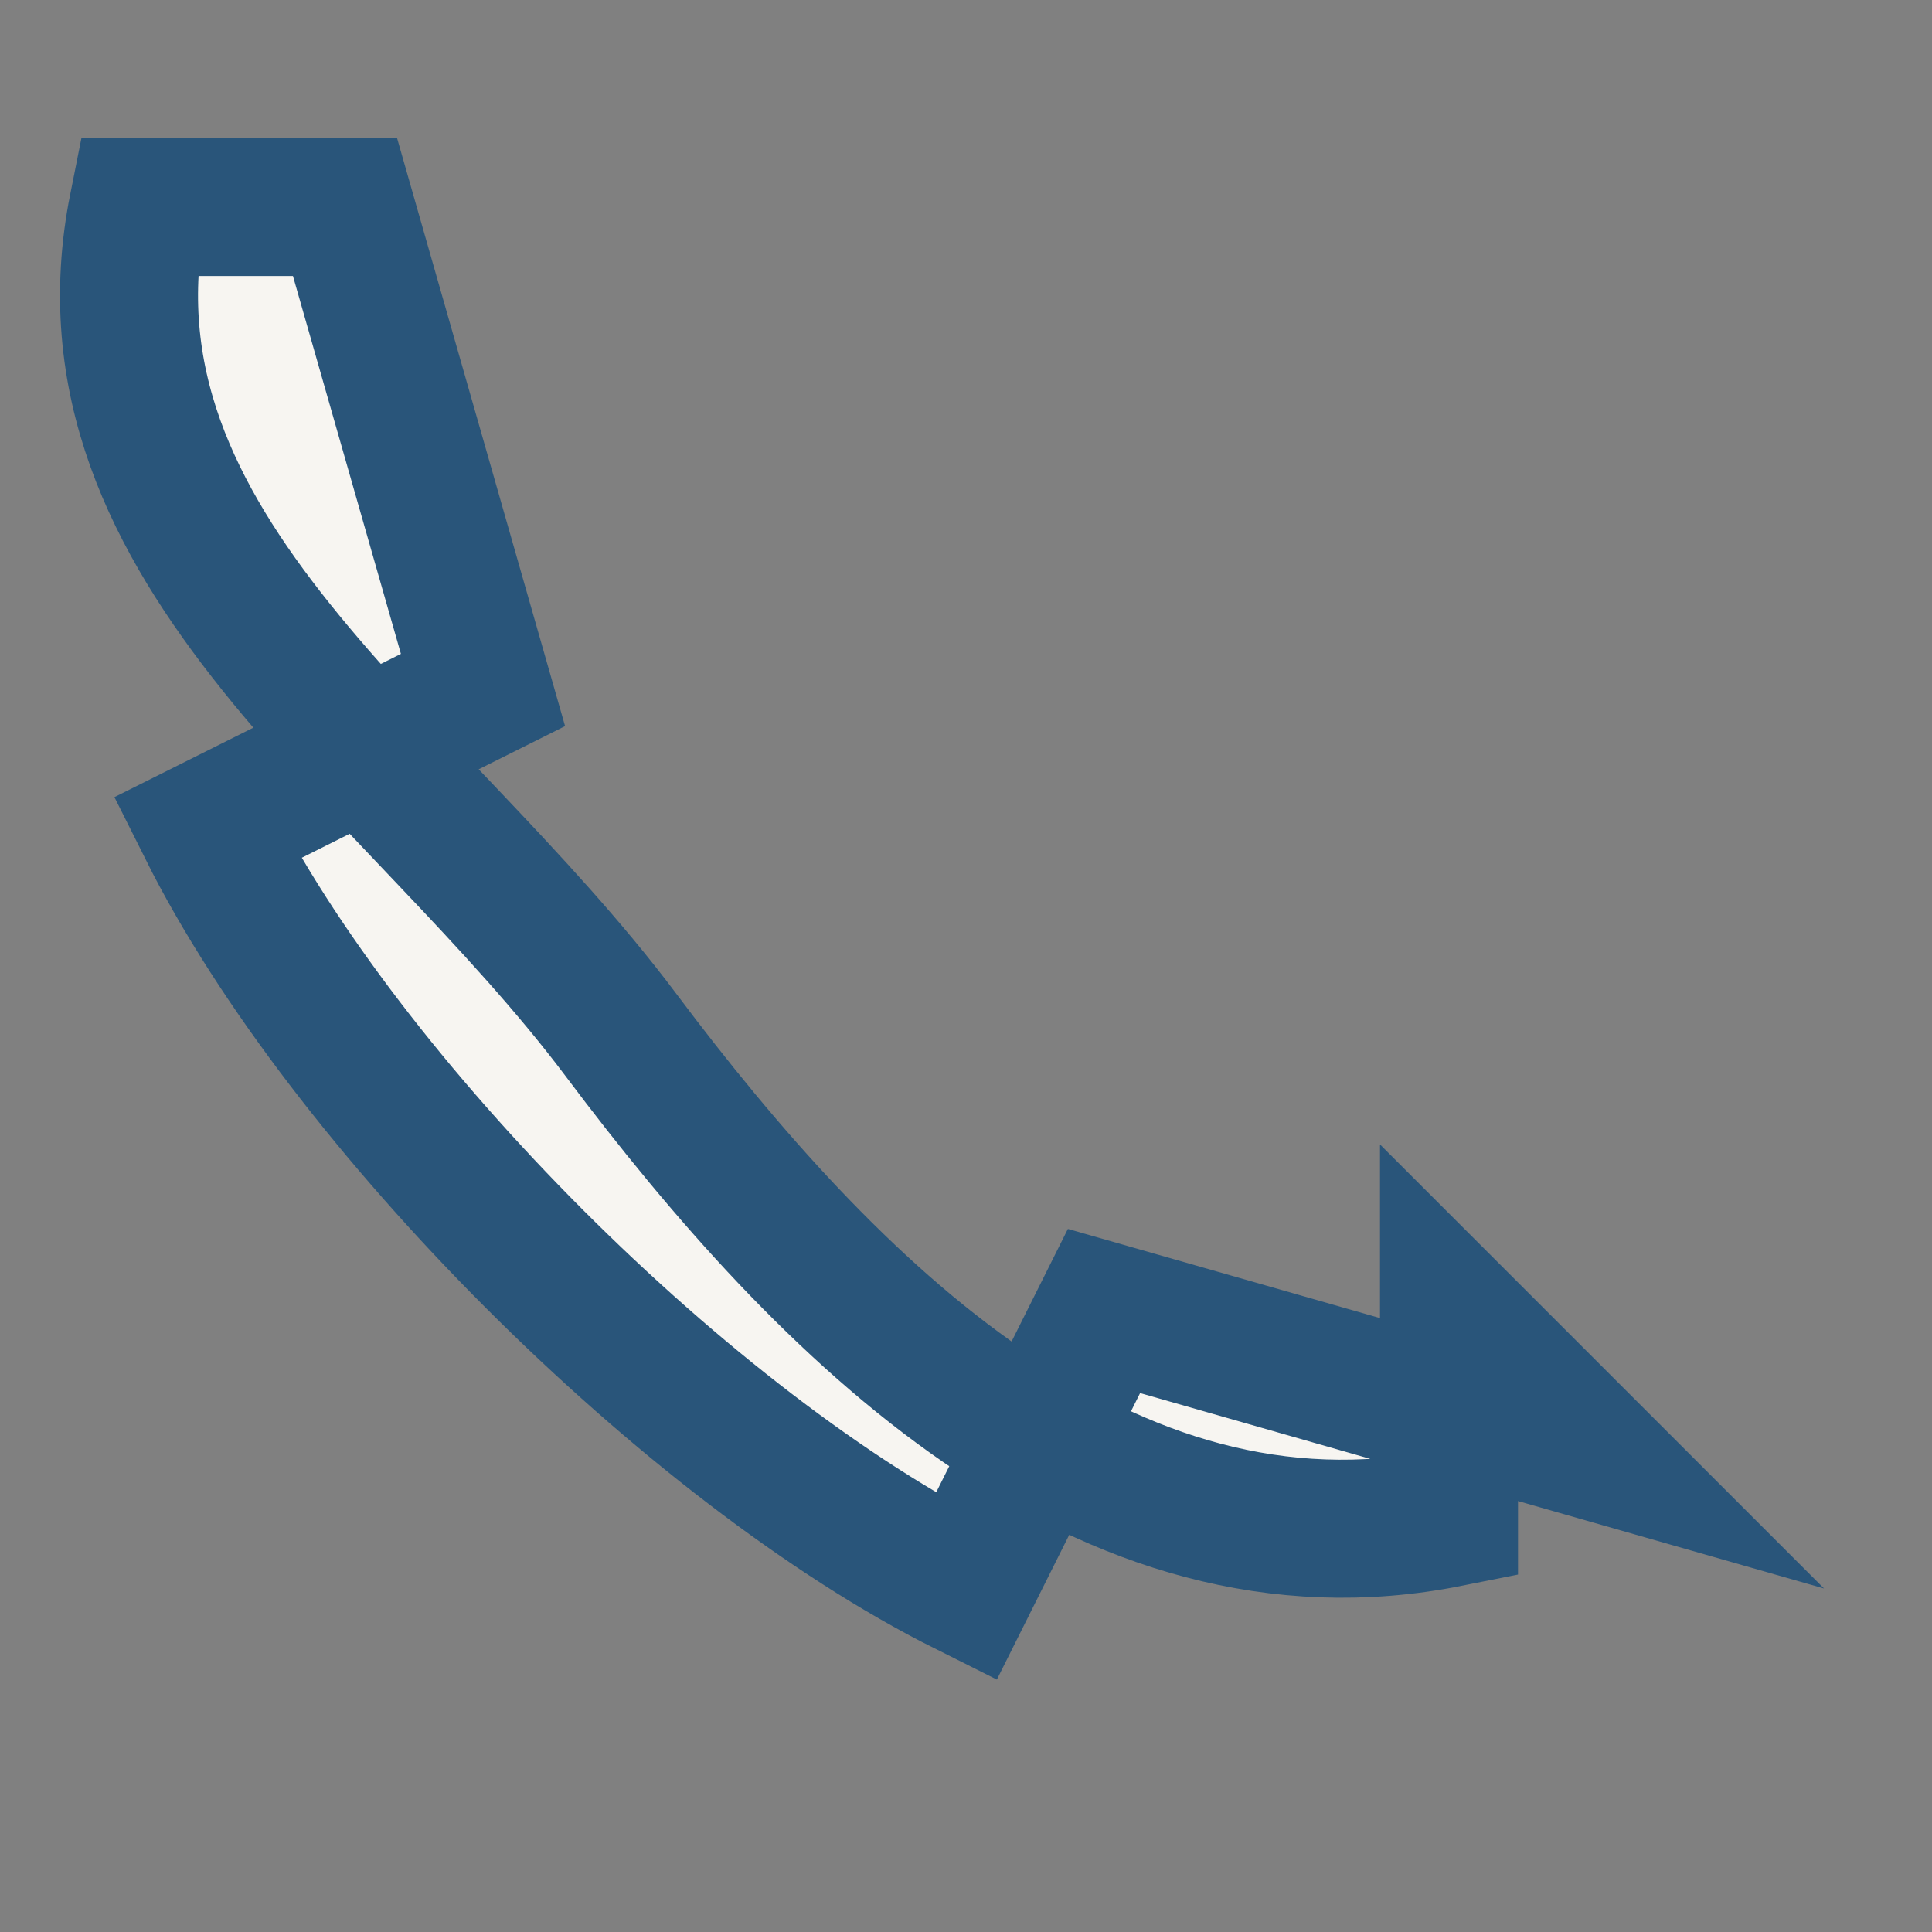<?xml version="1.0" encoding="UTF-8"?>
<svg xmlns="http://www.w3.org/2000/svg" width="28" height="28" viewBox="0 0 28 28"><rect x="0" y="0" width="28" height="28" fill="#808080" stroke="none"/><path d="M21 19v3c-5 1-9-3-12-7s-8-7-7-12h3l2 7-4 2c2 4 7 9 11 11l2-4 7 2z" fill="#F7F5F1" stroke="#29557A" stroke-width="2"/></svg>